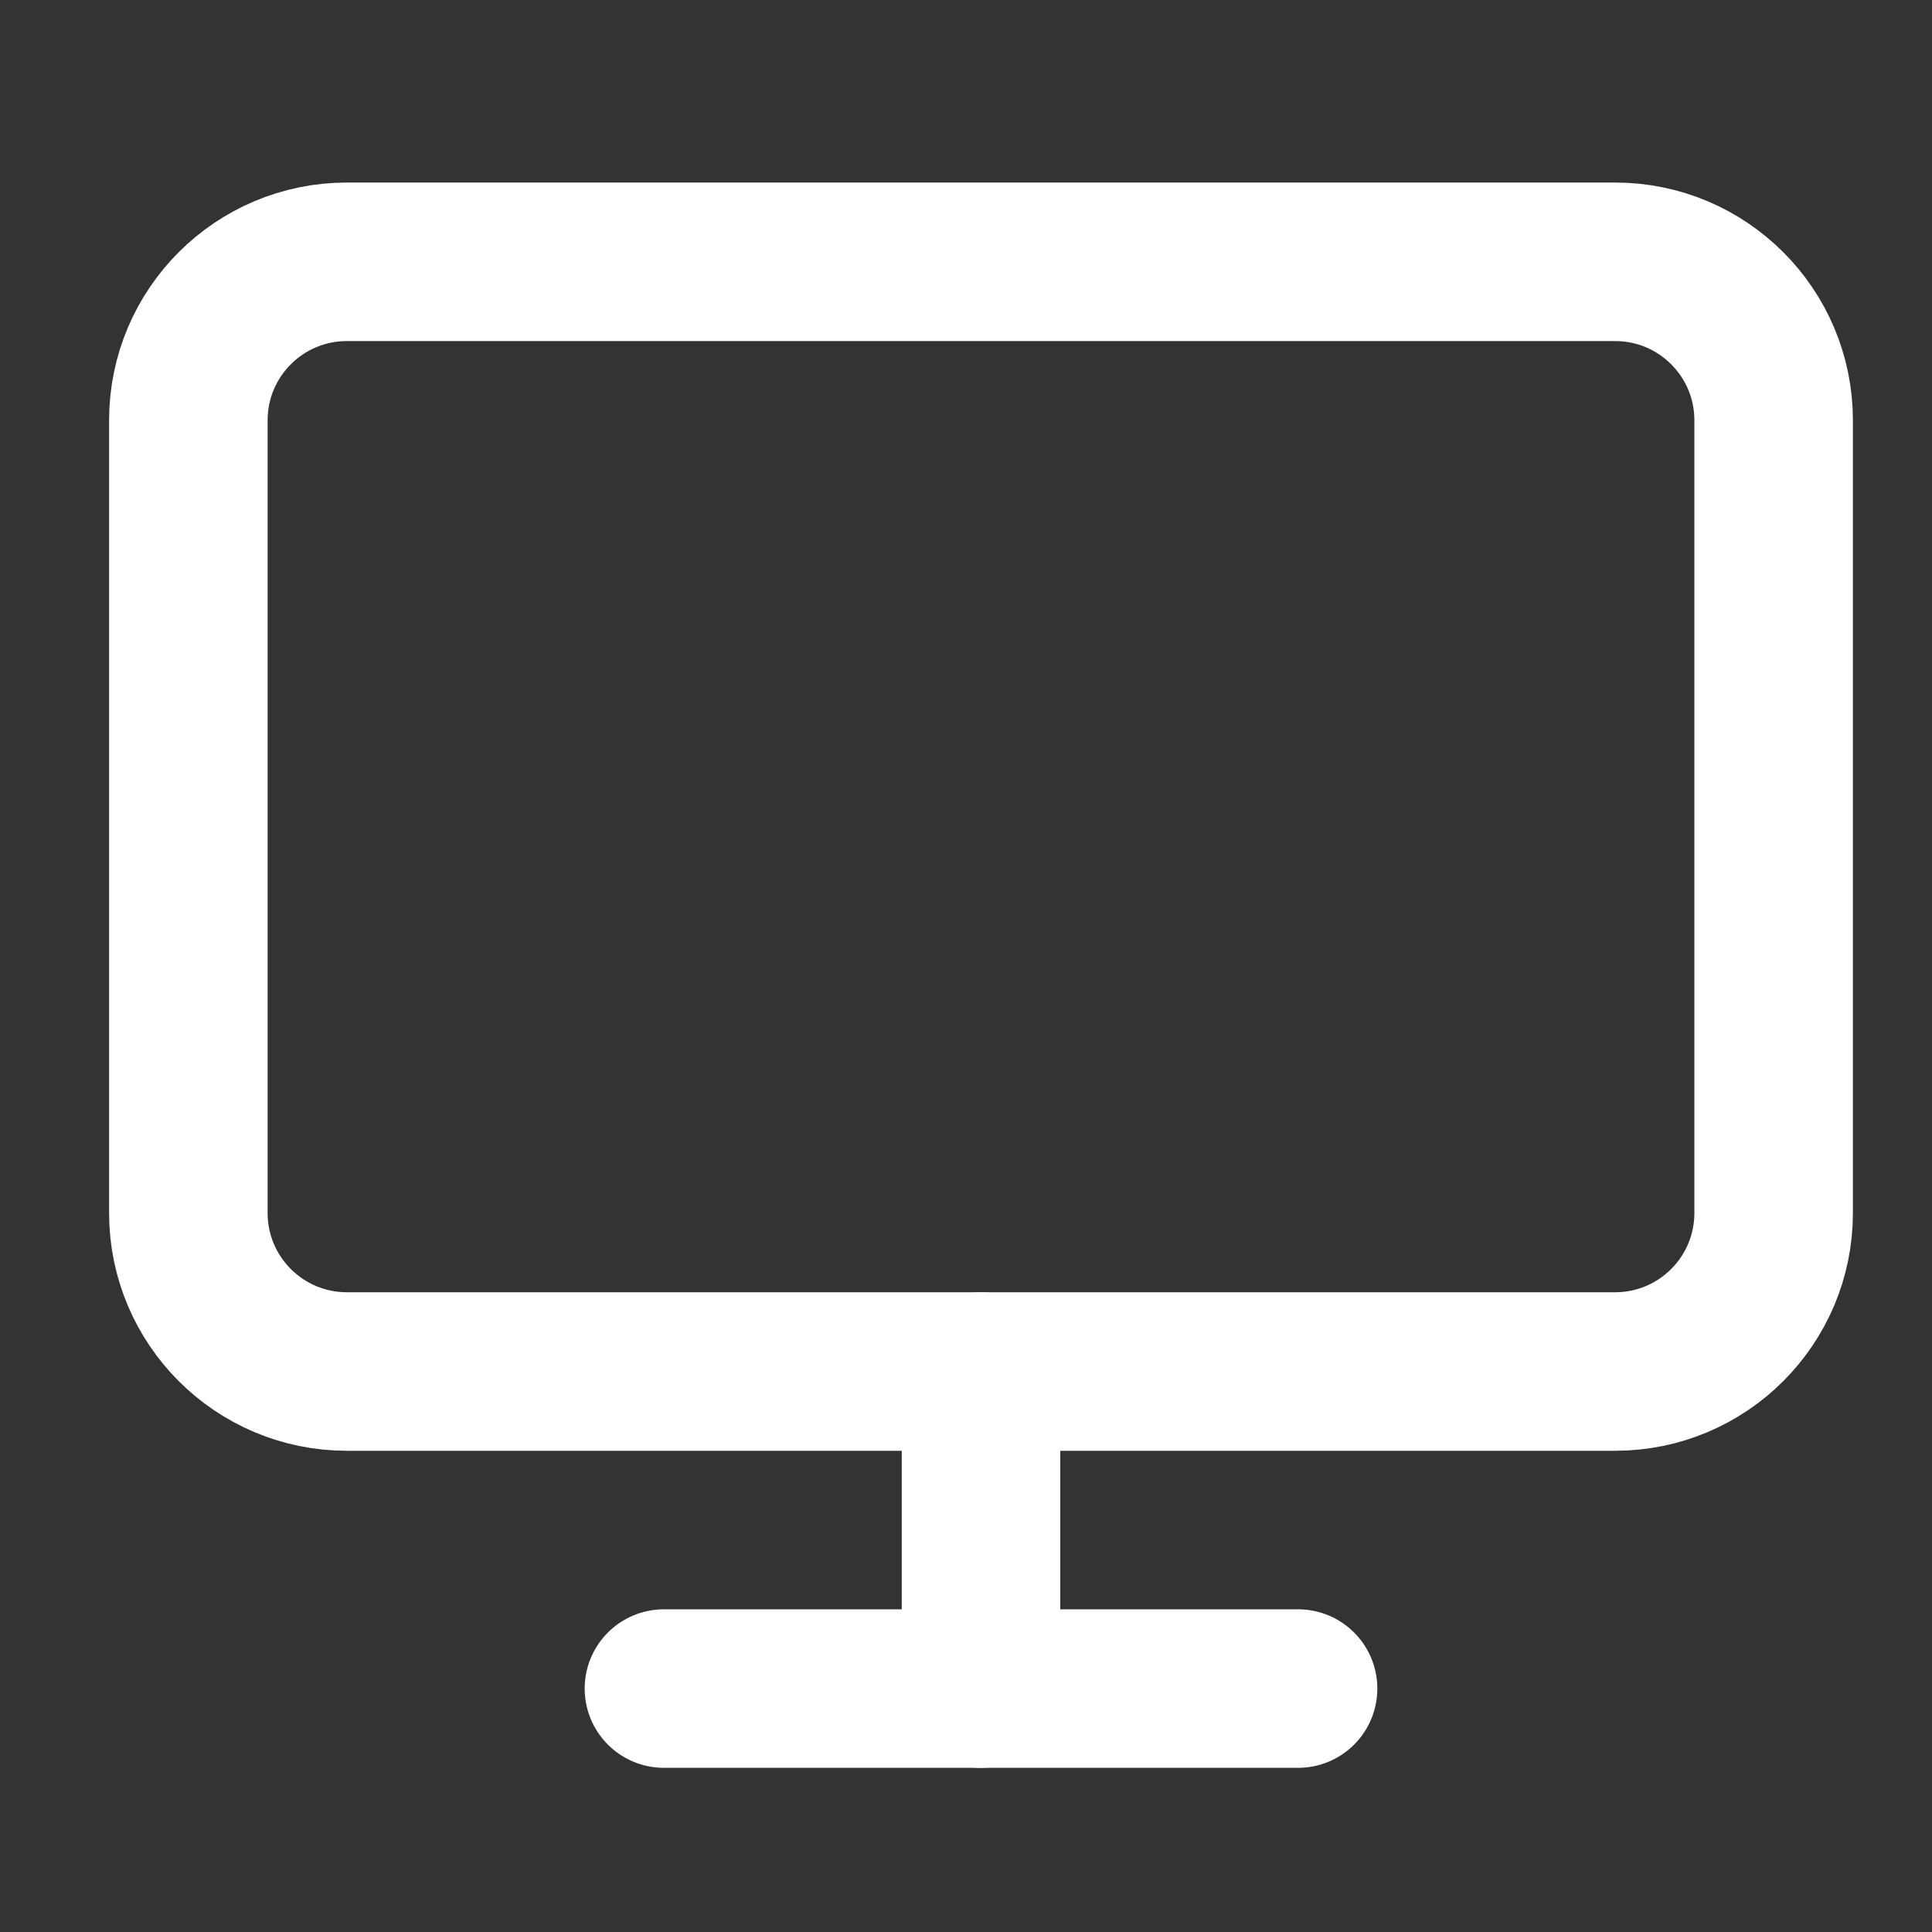 <svg width="57" height="57" viewBox="0 0 57 57" fill="none" xmlns="http://www.w3.org/2000/svg">
<rect x="0" y="0" width="57" height="57" fill="#333333" stroke="none"/>
<path d="M47.651 7.724H10.234C7.651 7.724 5.557 9.818 5.557 12.401V35.787C5.557 38.37 7.651 40.464 10.234 40.464H47.651C50.234 40.464 52.328 38.37 52.328 35.787V12.401C52.328 9.818 50.234 7.724 47.651 7.724Z" stroke="white" stroke-width="4.677" stroke-linecap="round" stroke-linejoin="round"/>
<path d="M19.588 49.818H38.297" stroke="white" stroke-width="4.677" stroke-linecap="round" stroke-linejoin="round"/>
<path d="M28.943 40.464V49.818" stroke="white" stroke-width="4.677" stroke-linecap="round" stroke-linejoin="round"/>
</svg>
